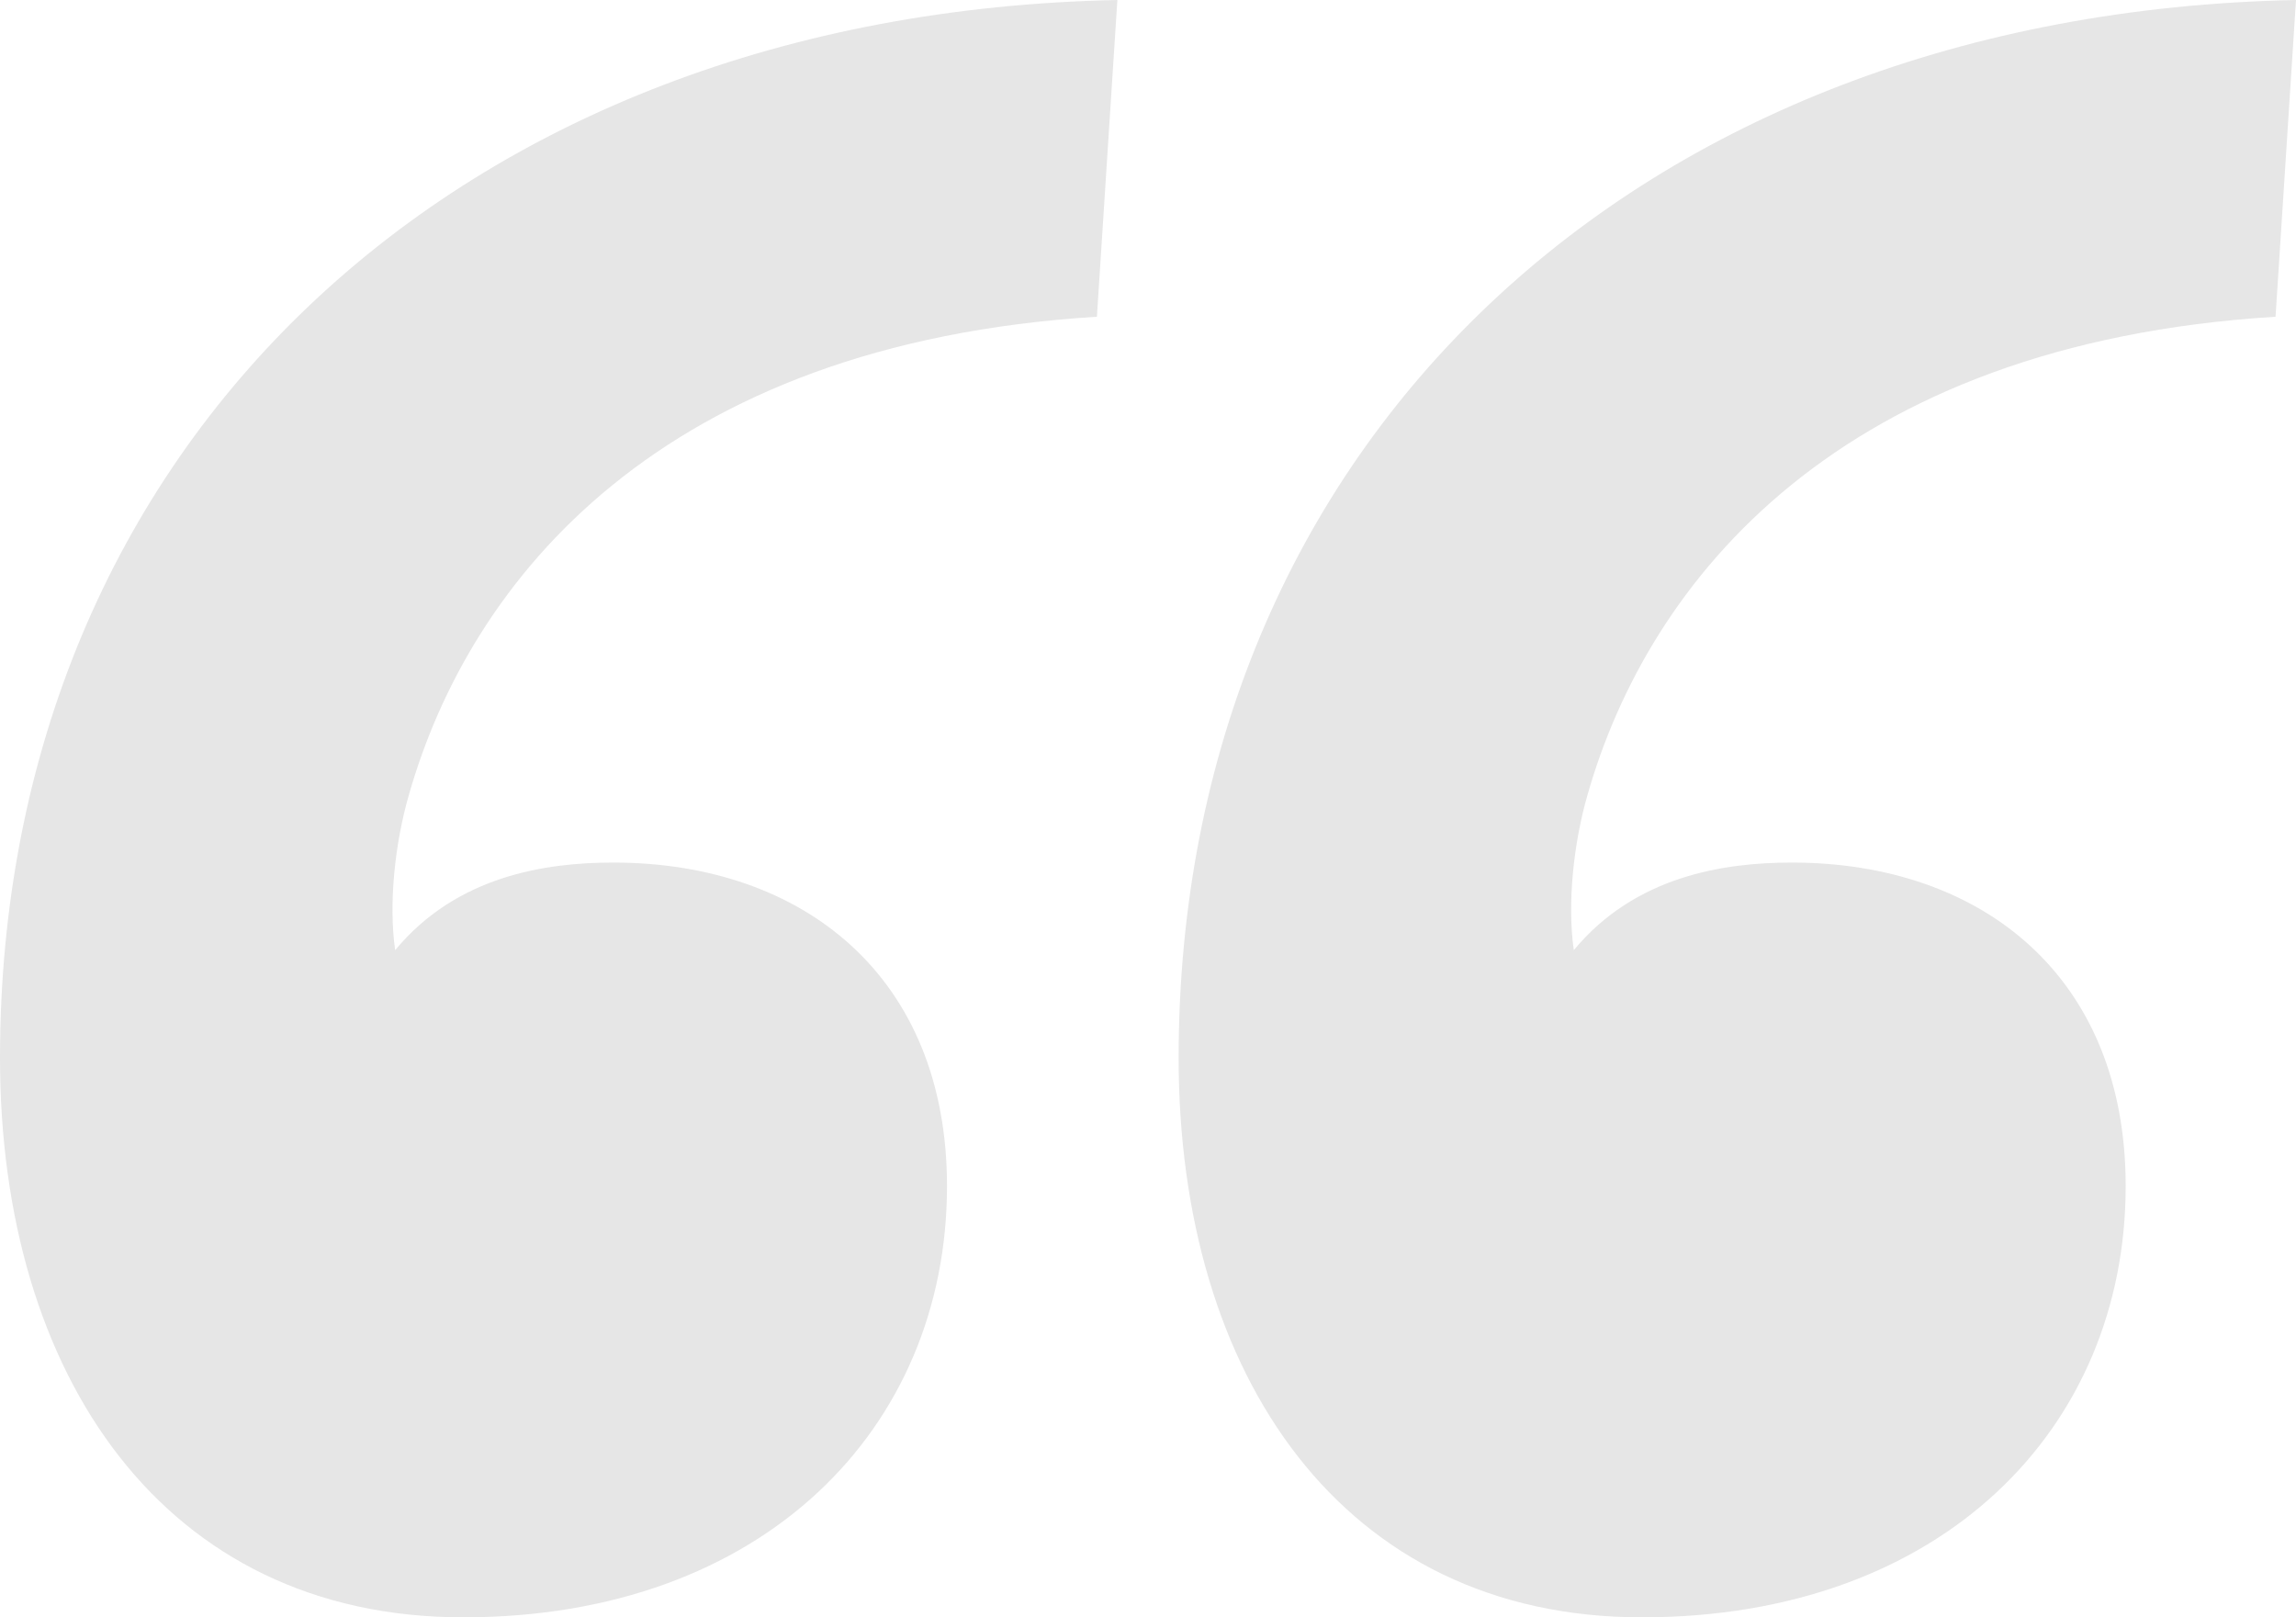 <svg width="44" height="31" viewBox="0 0 44 31" fill="none" xmlns="http://www.w3.org/2000/svg">
<path d="M21.413 0L21.021 6.071C12.665 6.588 9.009 11.108 7.834 15.242C7.573 16.146 7.442 17.308 7.573 18.212C8.748 16.792 10.445 16.533 11.751 16.533C15.406 16.533 18.148 18.729 18.148 22.733C18.148 27.383 14.623 31 8.878 31C3.134 31 0 26.35 0 20.279C0 8.525 8.748 0.258 21.413 0ZM44 0L43.608 6.071C35.252 6.588 31.596 11.108 30.421 15.242C30.16 16.146 30.03 17.308 30.16 18.212C31.335 16.792 33.033 16.533 34.338 16.533C37.994 16.533 40.736 18.729 40.736 22.733C40.736 27.383 37.211 31 31.466 31C25.721 31 22.587 26.35 22.587 20.279C22.587 8.525 31.335 0.258 44 0Z" fill="#E6E6E6"/>
</svg>
